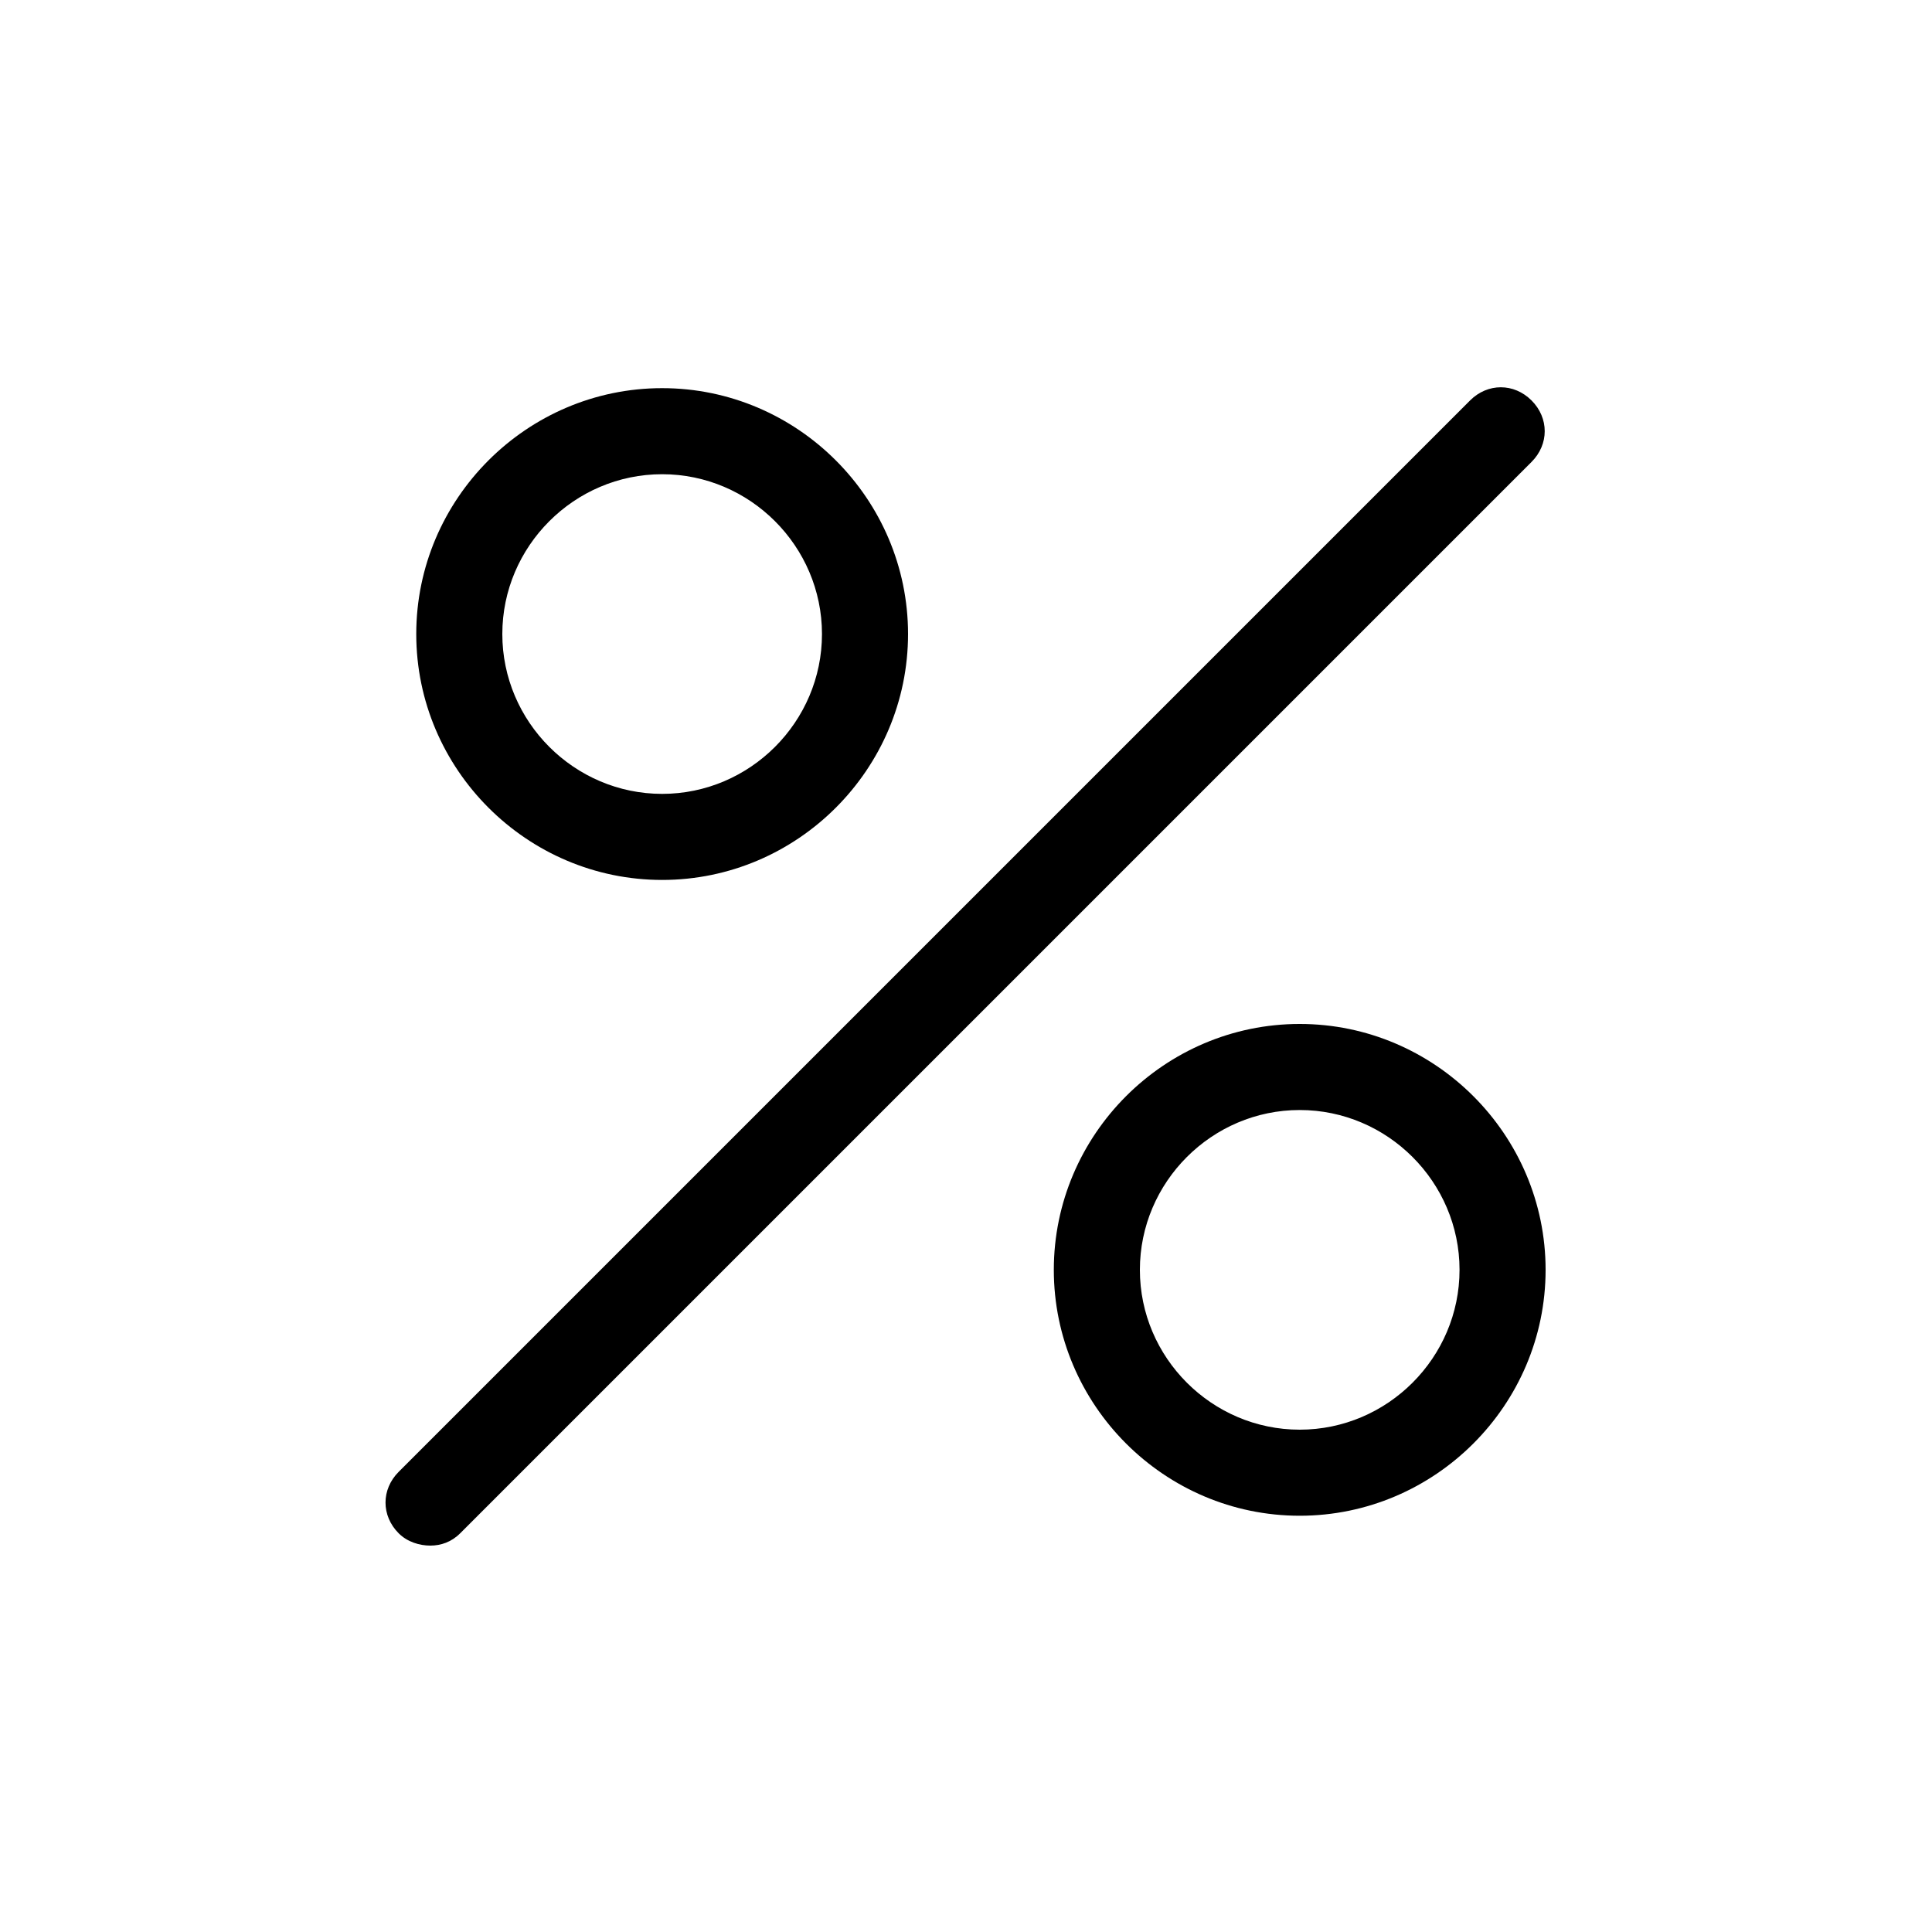 <?xml version="1.0" encoding="UTF-8"?>
<svg id="Layer_1" xmlns="http://www.w3.org/2000/svg" version="1.1" viewBox="0 0 110 110">
  <!-- Generator: Adobe Illustrator 29.7.1, SVG Export Plug-In . SVG Version: 2.1.1 Build 8)  -->
  <path d="M24.5,88c-.6,0-1.3-.2-1.8-.7-1-1-1-2.5,0-3.5l61-61c1-1,2.5-1,3.5,0s1,2.5,0,3.5l-61,61c-.5.5-1.1.7-1.7.7ZM74,86.3c-7.7,0-14-6.3-14-14s6.3-14,14-14,14,6.3,14,14-6.3,14-14,14ZM74,63.2c-5,0-9.1,4.1-9.1,9.1s4.1,9.1,9.1,9.1,9.1-4.1,9.1-9.1c0-5-4.1-9.1-9.1-9.1ZM37.7,50.1c-7.7,0-14-6.3-14-14s6.3-14,14-14,14,6.3,14,14-6.3,14-14,14ZM37.7,27c-5,0-9.1,4.1-9.1,9.1s4.1,9.1,9.1,9.1,9.1-4.1,9.1-9.1-4.1-9.1-9.1-9.1Z"/>
</svg>